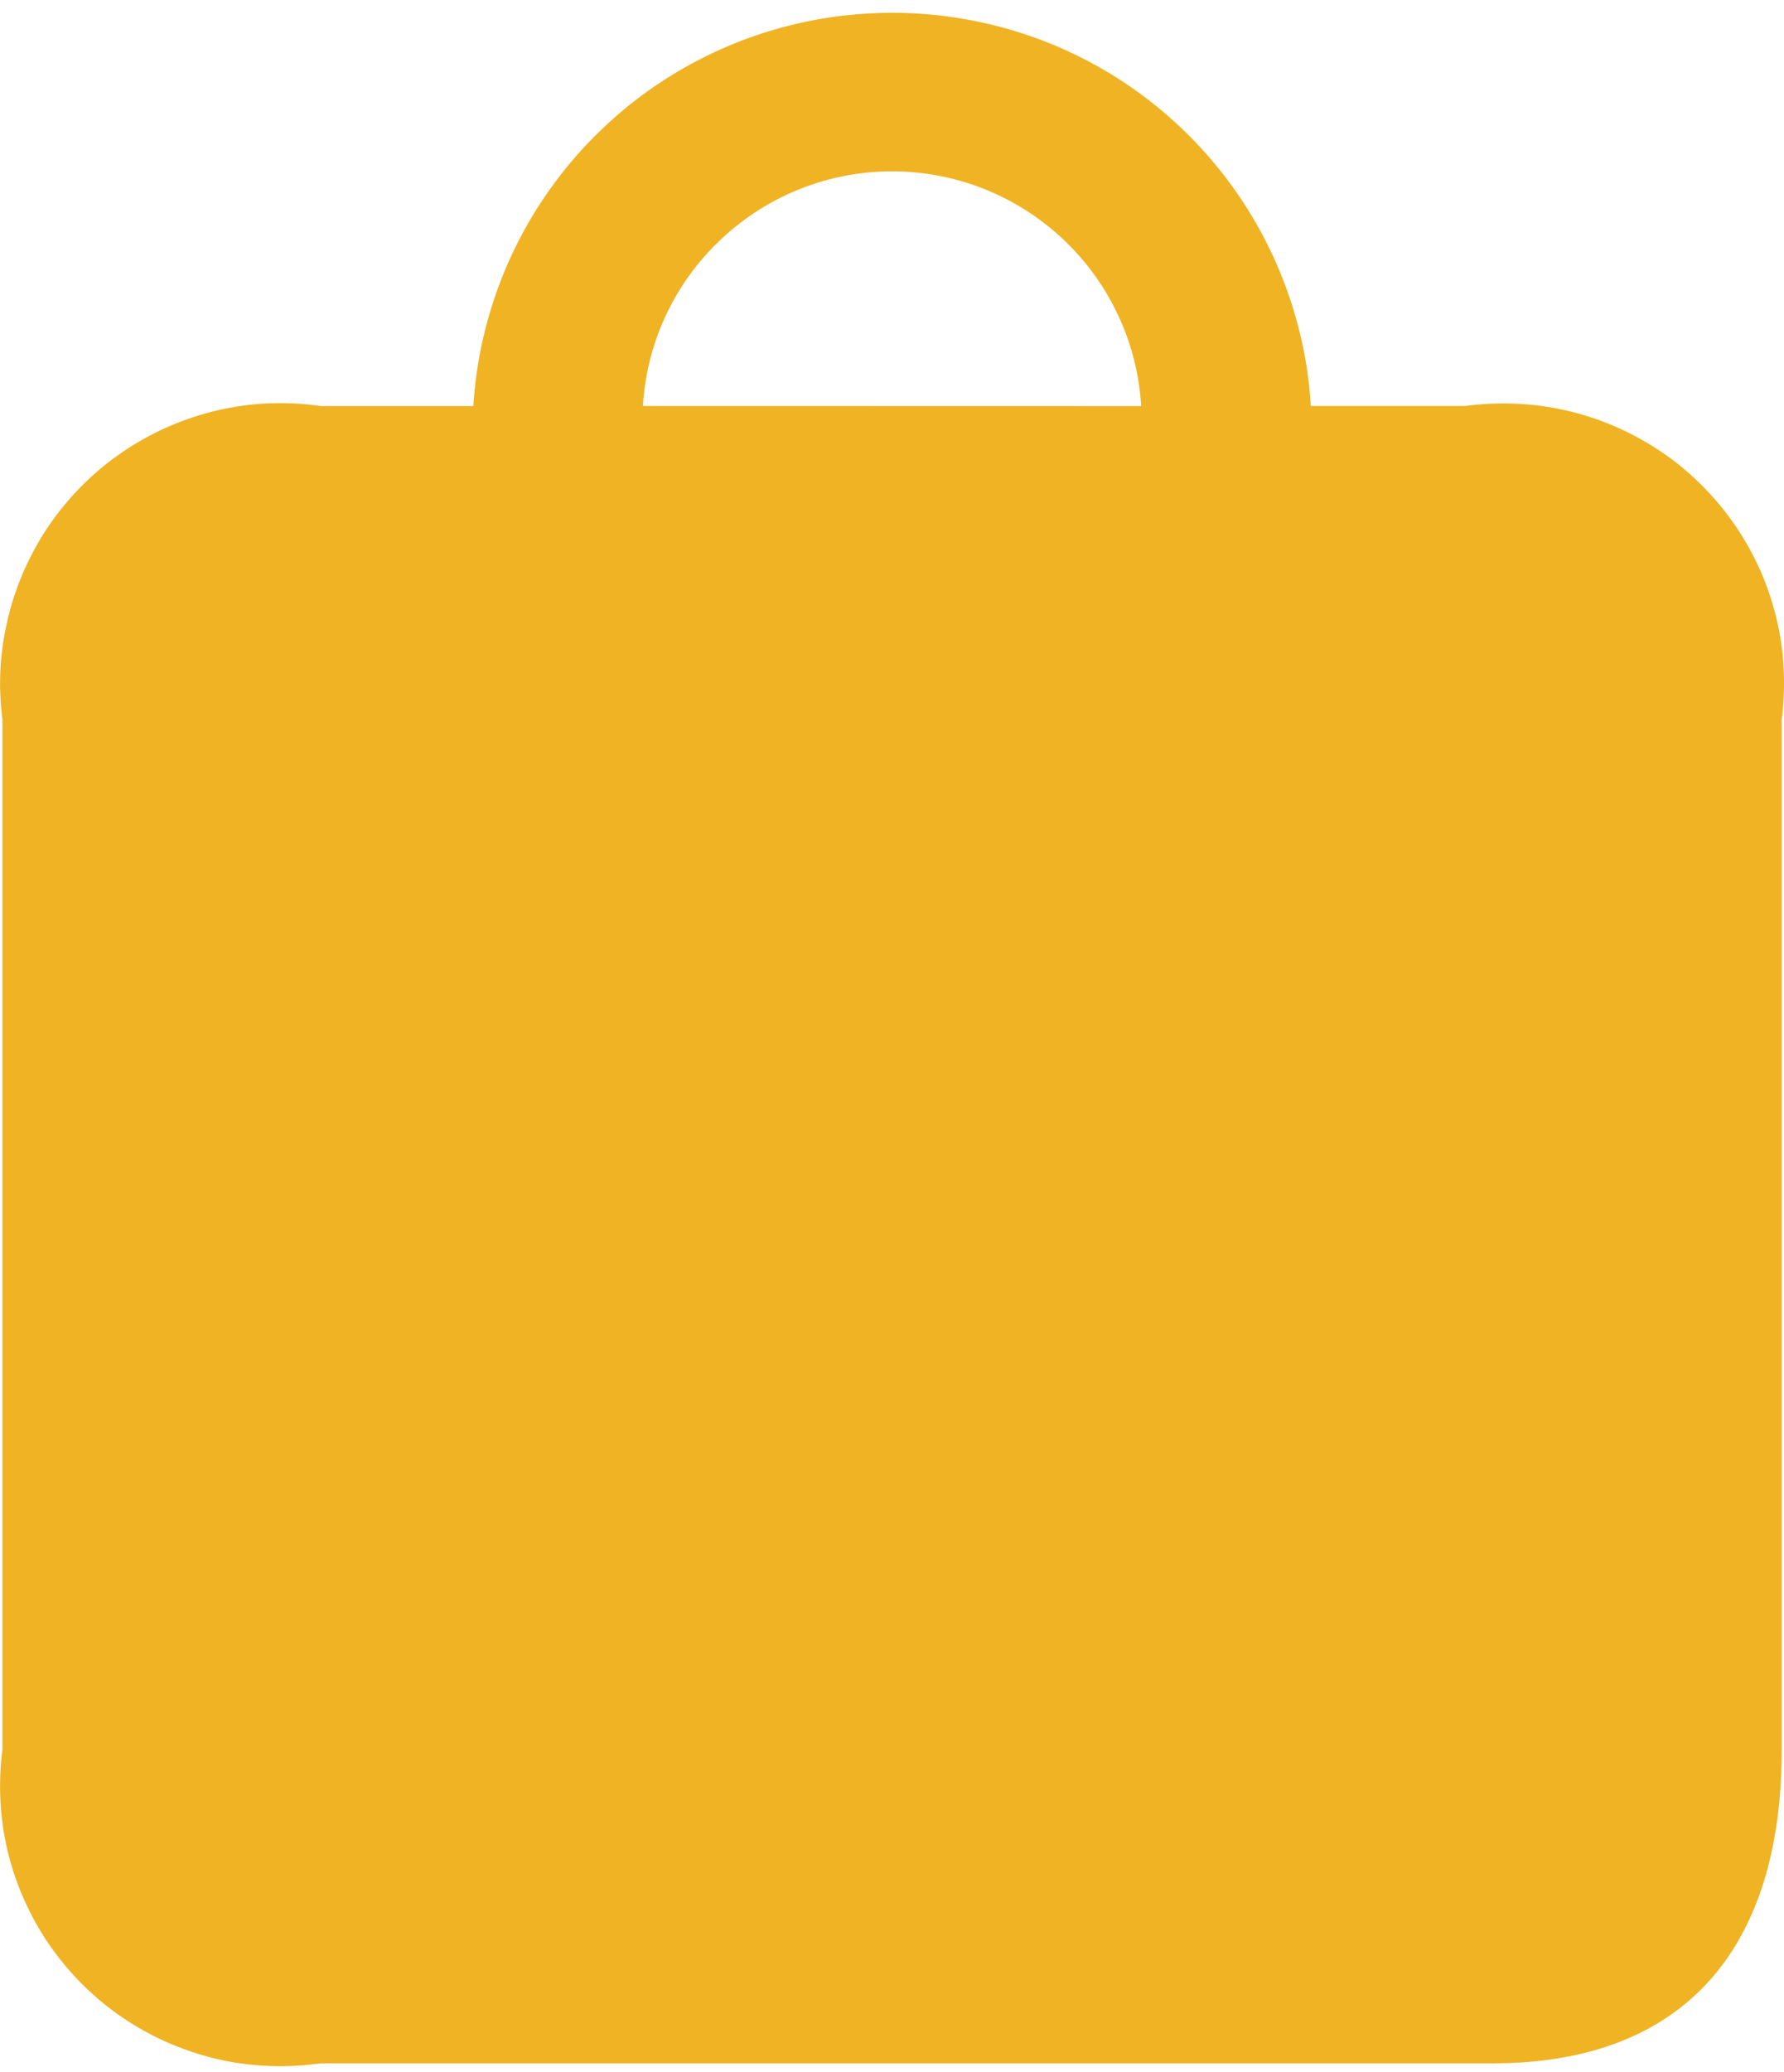 <svg xmlns="http://www.w3.org/2000/svg" xmlns:xlink="http://www.w3.org/1999/xlink" width="63.75" height="74" viewBox="0 0 63.75 74">
  <defs>
    <clipPath id="clip-path">
      <path id="Path_19359" data-name="Path 19359" d="M6.039,0h63.75V74H6.039Zm0,0" fill="#f0b323"/>
    </clipPath>
  </defs>
  <g id="cart" transform="translate(-6.039)" clip-path="url(#clip-path)">
    <path id="Path_19358" data-name="Path 19358" d="M6.125,62.488a10.3,10.3,0,0,0-.035,2.3,10.331,10.331,0,0,0,.18,1.141,9.951,9.951,0,0,0,.313,1.109,9.7,9.7,0,0,0,.438,1.066,10.176,10.176,0,0,0,.555,1.012,10.509,10.509,0,0,0,.672.938,10.04,10.04,0,0,0,1.641,1.617,10,10,0,0,0,1.969,1.2,10.561,10.561,0,0,0,1.074.422,10.009,10.009,0,0,0,1.117.3,10.219,10.219,0,0,0,1.145.164,10.346,10.346,0,0,0,2.3-.066H59.391c6.512,0,10.316-3.758,10.316-11.2V25.7a10.228,10.228,0,0,0,.035-2.293,9.81,9.81,0,0,0-.492-2.242,9.187,9.187,0,0,0-.434-1.062,10.023,10.023,0,0,0-.551-1,10.146,10.146,0,0,0-1.437-1.793,9.973,9.973,0,0,0-.859-.762,10.705,10.705,0,0,0-.945-.656,10.2,10.2,0,0,0-2.078-.969,9.961,9.961,0,0,0-1.113-.3,10.1,10.1,0,0,0-1.137-.172,10.257,10.257,0,0,0-1.148-.039A9.482,9.482,0,0,0,58.4,14.5h-5.52a14.563,14.563,0,0,0-.437-2.785,14.978,14.978,0,0,0-6.484-8.93A14.945,14.945,0,0,0,40.73.723a15.049,15.049,0,0,0-8.336.785,15.088,15.088,0,0,0-2.516,1.281,14.748,14.748,0,0,0-2.23,1.73,14.579,14.579,0,0,0-1.867,2.117,14.852,14.852,0,0,0-1.437,2.426,15.157,15.157,0,0,0-.953,2.656,14.876,14.876,0,0,0-.437,2.785H17.5a9.486,9.486,0,0,0-1.152-.1,10.321,10.321,0,0,0-1.152.031,10.159,10.159,0,0,0-1.141.168,10.009,10.009,0,0,0-1.117.3,10.561,10.561,0,0,0-1.074.422,11,11,0,0,0-1.016.543,10.218,10.218,0,0,0-.949.656,10.04,10.04,0,0,0-1.641,1.617,10.509,10.509,0,0,0-.672.938,10.176,10.176,0,0,0-.555,1.012,9.112,9.112,0,0,0-.437,1.066,8.981,8.981,0,0,0-.312,1.109A10.129,10.129,0,0,0,6.094,23.4a10.3,10.3,0,0,0-.051,1.152A11.348,11.348,0,0,0,6.125,25.7ZM29.012,14.5a9.122,9.122,0,0,1,.258-1.66,8.672,8.672,0,0,1,.566-1.582A8.859,8.859,0,0,1,31.8,8.551a8.91,8.91,0,0,1,12.234,0,8.859,8.859,0,0,1,1.961,2.711,8.672,8.672,0,0,1,.566,1.582,9.122,9.122,0,0,1,.258,1.66Zm0,0" fill="#f0b323"/>
  </g>
</svg>
